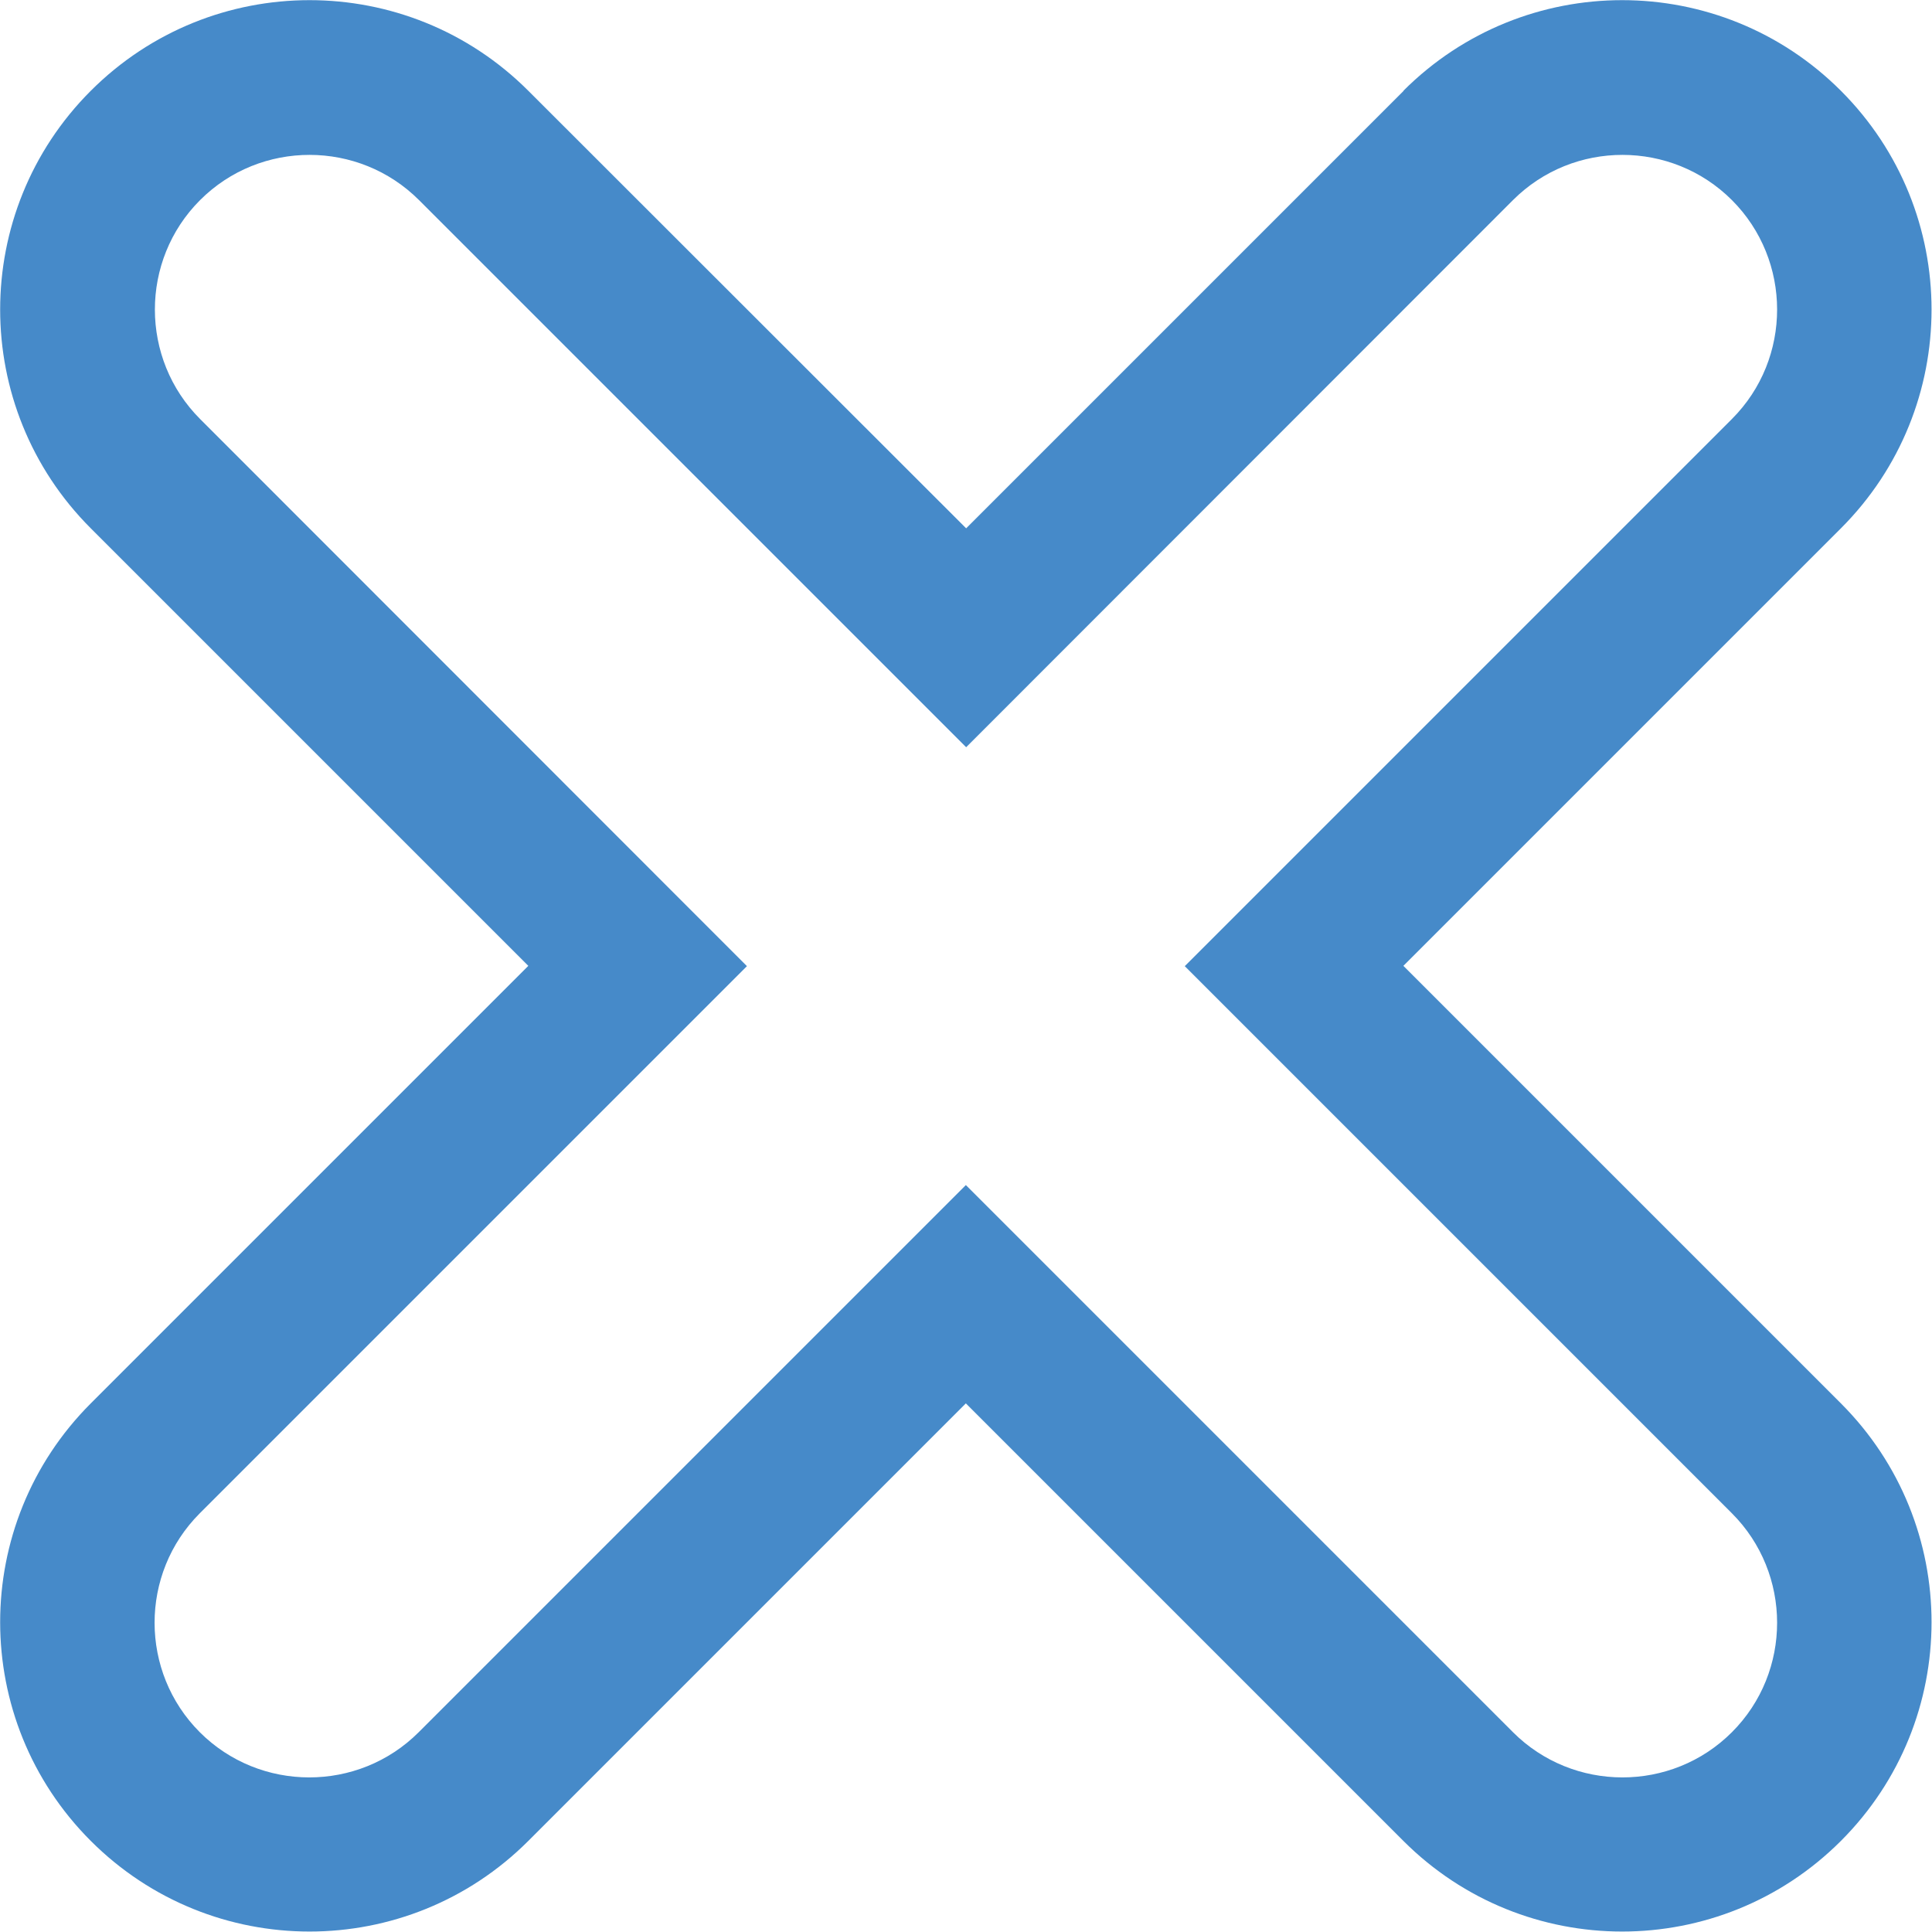 <svg xmlns="http://www.w3.org/2000/svg" id="Layer_2" data-name="Layer 2" viewBox="0 0 63.63 63.63"><defs><style>      .cls-1 {        fill: #468ac9;        fill-rule: evenodd;        stroke-width: 0px;      }    </style></defs><g id="Calque_1" data-name="Calque 1"><g id="Page-1"><g id="Icon-Set"><path id="plus" class="cls-1" d="M57.04,13.8l-18.02,18.02,18.02,18.02c1.98,1.98,1.99,5.22,0,7.21-1.99,1.99-5.23,1.98-7.21,0l-18.02-18.02-18.02,18.02c-1.99,1.99-5.23,1.98-7.21,0-1.98-1.98-1.99-5.22,0-7.21l18.02-18.02L6.59,13.8c-1.98-1.98-1.99-5.22,0-7.21,1.99-1.99,5.23-1.98,7.21,0l18.02,18.02L49.83,6.59c1.99-1.99,5.23-1.98,7.21,0,1.98,1.98,1.99,5.22,0,7.21h0ZM46.23,2.99l-14.41,14.41L17.4,2.99c-3.98-3.98-10.43-3.98-14.41,0-3.98,3.98-3.98,10.43,0,14.41l14.41,14.41-14.41,14.41c-3.98,3.98-3.98,10.43,0,14.41,3.98,3.98,10.43,3.98,14.41,0l14.41-14.41,14.41,14.41c3.98,3.98,10.43,3.98,14.41,0,3.98-3.98,3.98-10.43,0-14.41l-14.41-14.41,14.41-14.41c3.98-3.98,3.98-10.43,0-14.41-3.98-3.98-10.43-3.98-14.41,0h0Z"></path></g></g></g></svg>
